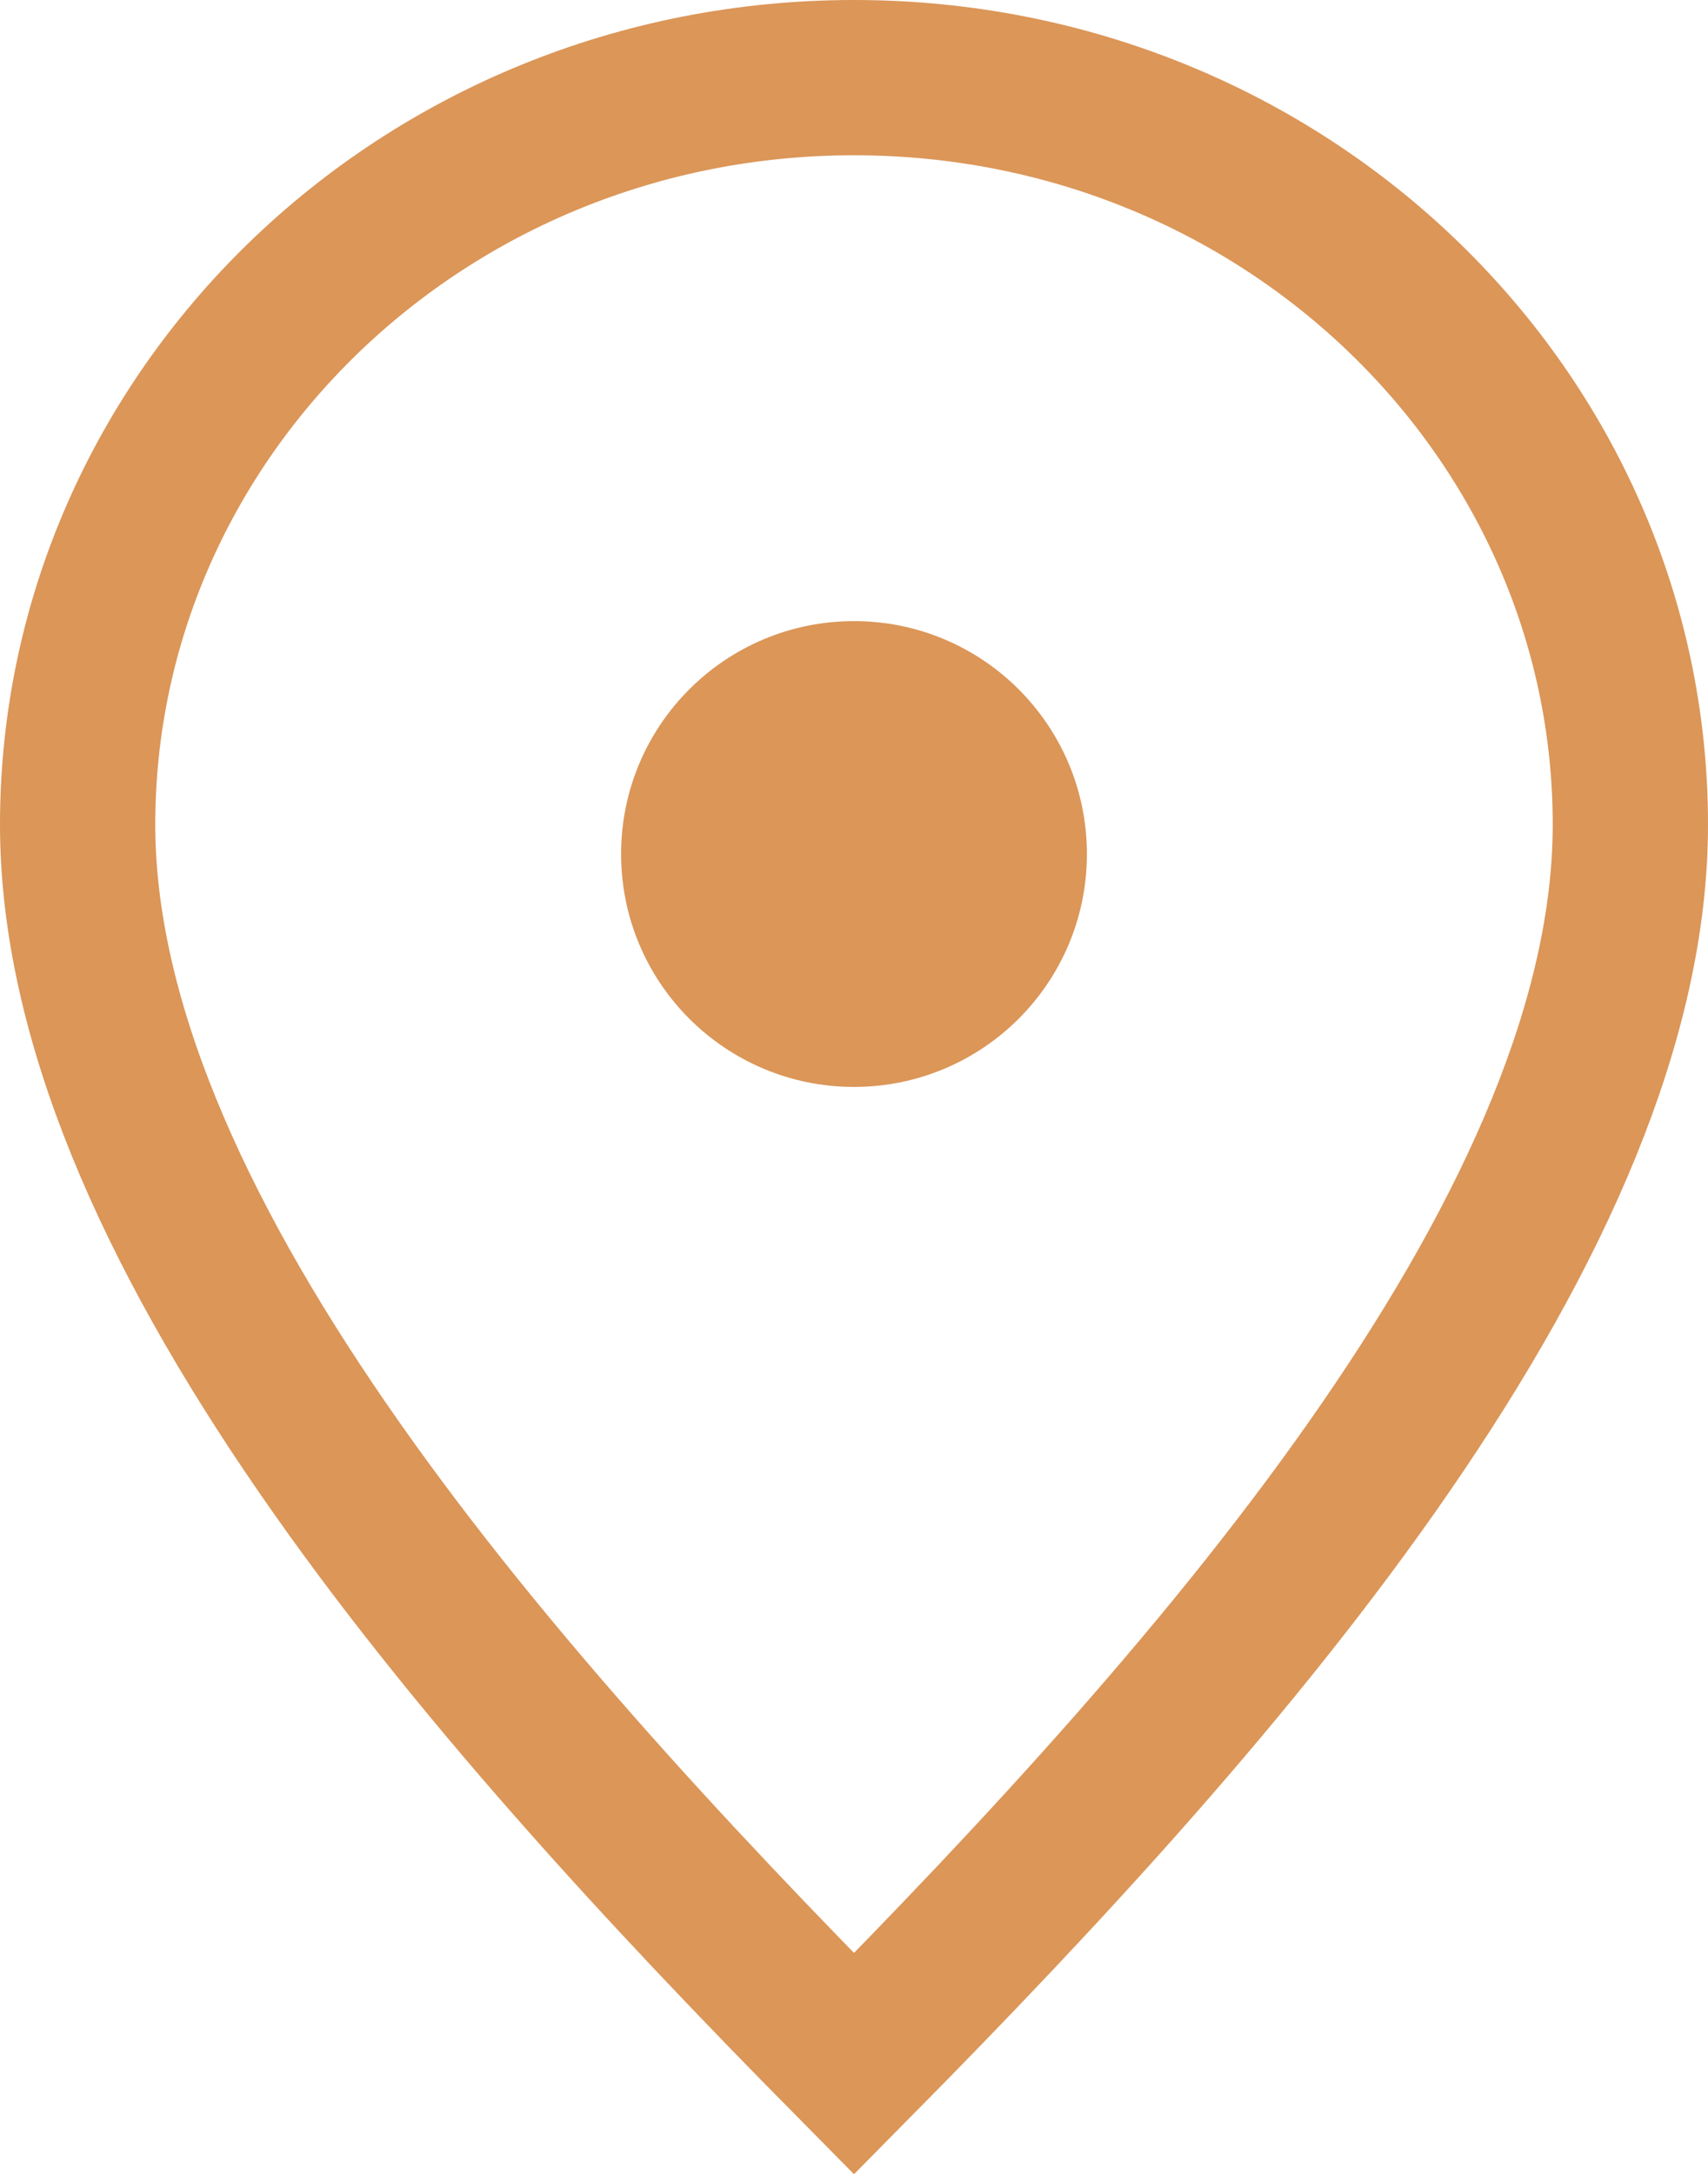 <svg width="22" height="28" viewBox="0 0 22 28" fill="none" xmlns="http://www.w3.org/2000/svg">
<path d="M21 10.621C21 13.112 19.774 15.849 17.844 18.649C15.93 21.428 13.41 24.144 11 26.582C8.59 24.144 6.07 21.428 4.156 18.649C2.226 15.849 1 13.112 1 10.621C1 5.34 5.444 1 11 1C16.556 1 21 5.34 21 10.621Z" stroke="#DB9658" stroke-width="2"/>
<circle cx="11" cy="11" r="2.5" fill="#DB9658" stroke="#DB9658"/>
</svg>
